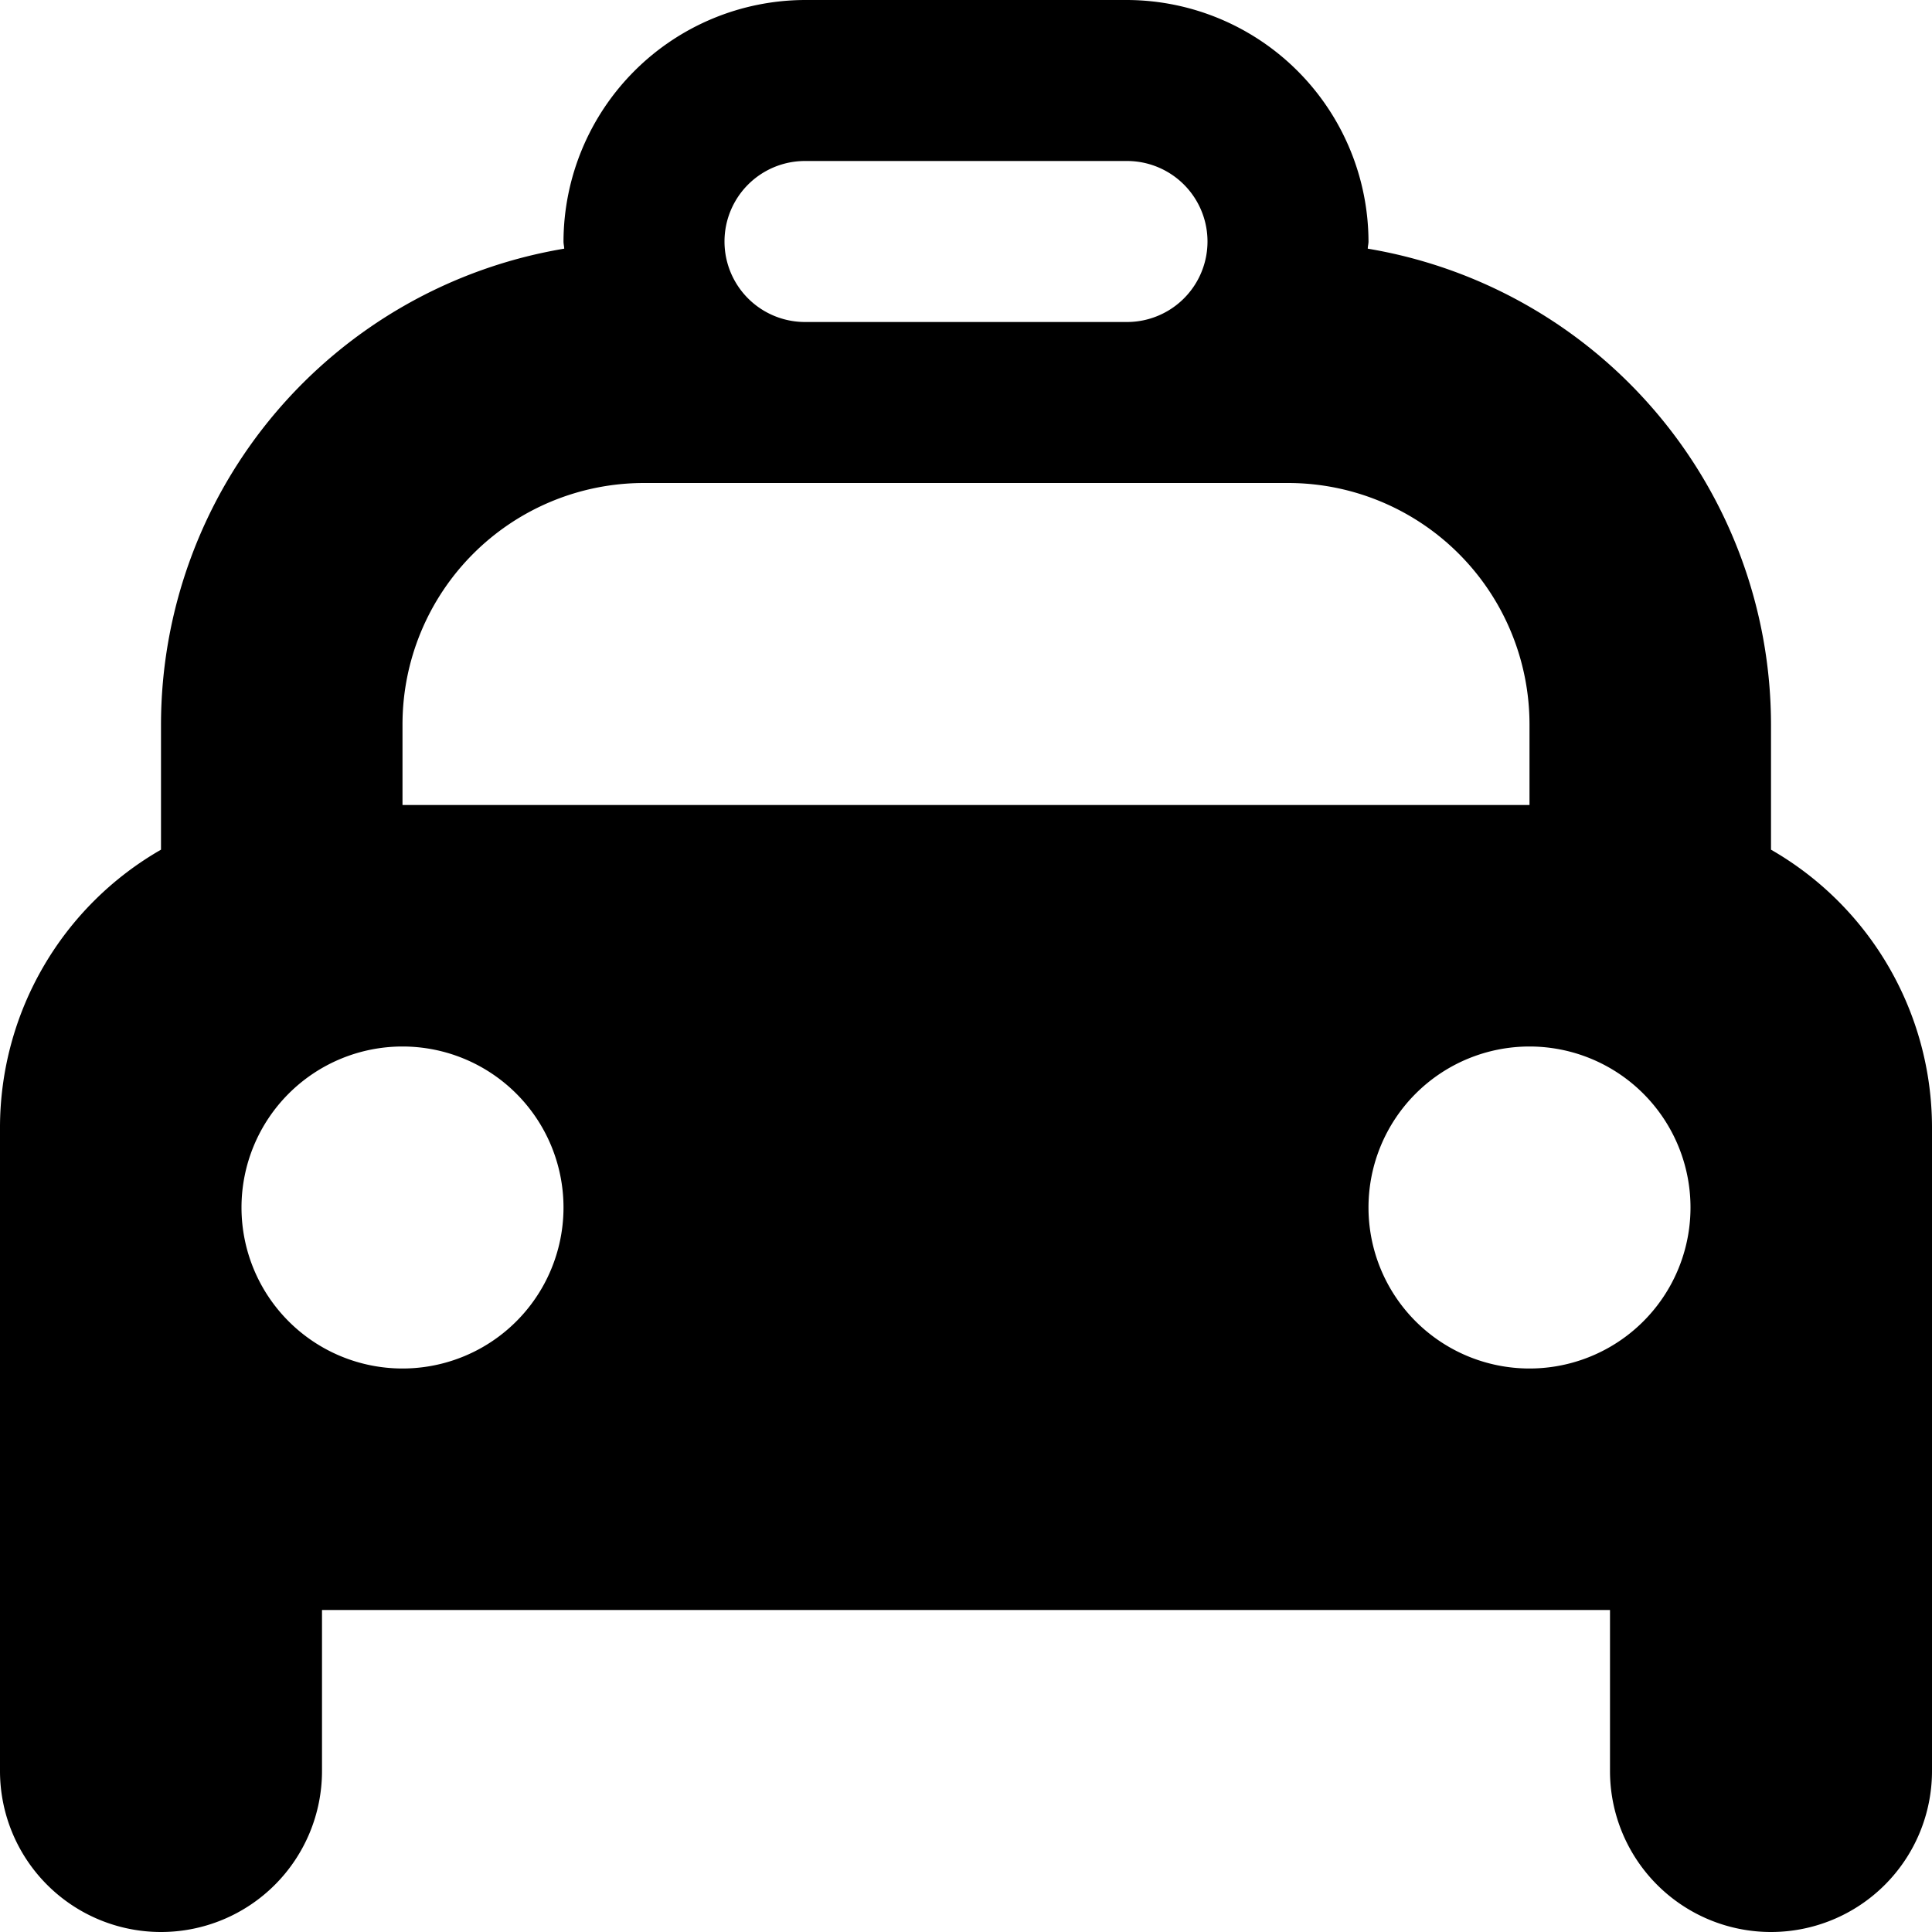 <svg xmlns="http://www.w3.org/2000/svg" width="24" height="24" viewBox="0 0 24 24"><title>taxi</title><g id="taxi"><path id="taxi-2" data-name="taxi" d="M22,10.555V9a6,6,0,0,0-5.009-5.911c0-.03.009-.059.009-.089a3.009,3.009,0,0,0-3-3H10A3.009,3.009,0,0,0,7,3c0,.03.008.059.009.089A6,6,0,0,0,2,9v1.555A3.982,3.982,0,0,0,0,14v8a2,2,0,0,0,4,0V20H20v2a2,2,0,0,0,4,0V14A3.982,3.982,0,0,0,22,10.555ZM10,2h4a1,1,0,0,1,0,2H10a1,1,0,0,1,0-2ZM5,9A3,3,0,0,1,8,6h8a3,3,0,0,1,3,3v1H5Zm0,8a2,2,0,1,1,2-2A2,2,0,0,1,5,17Zm14,0a2,2,0,1,1,2-2A2,2,0,0,1,19,17Z"/></g></svg>